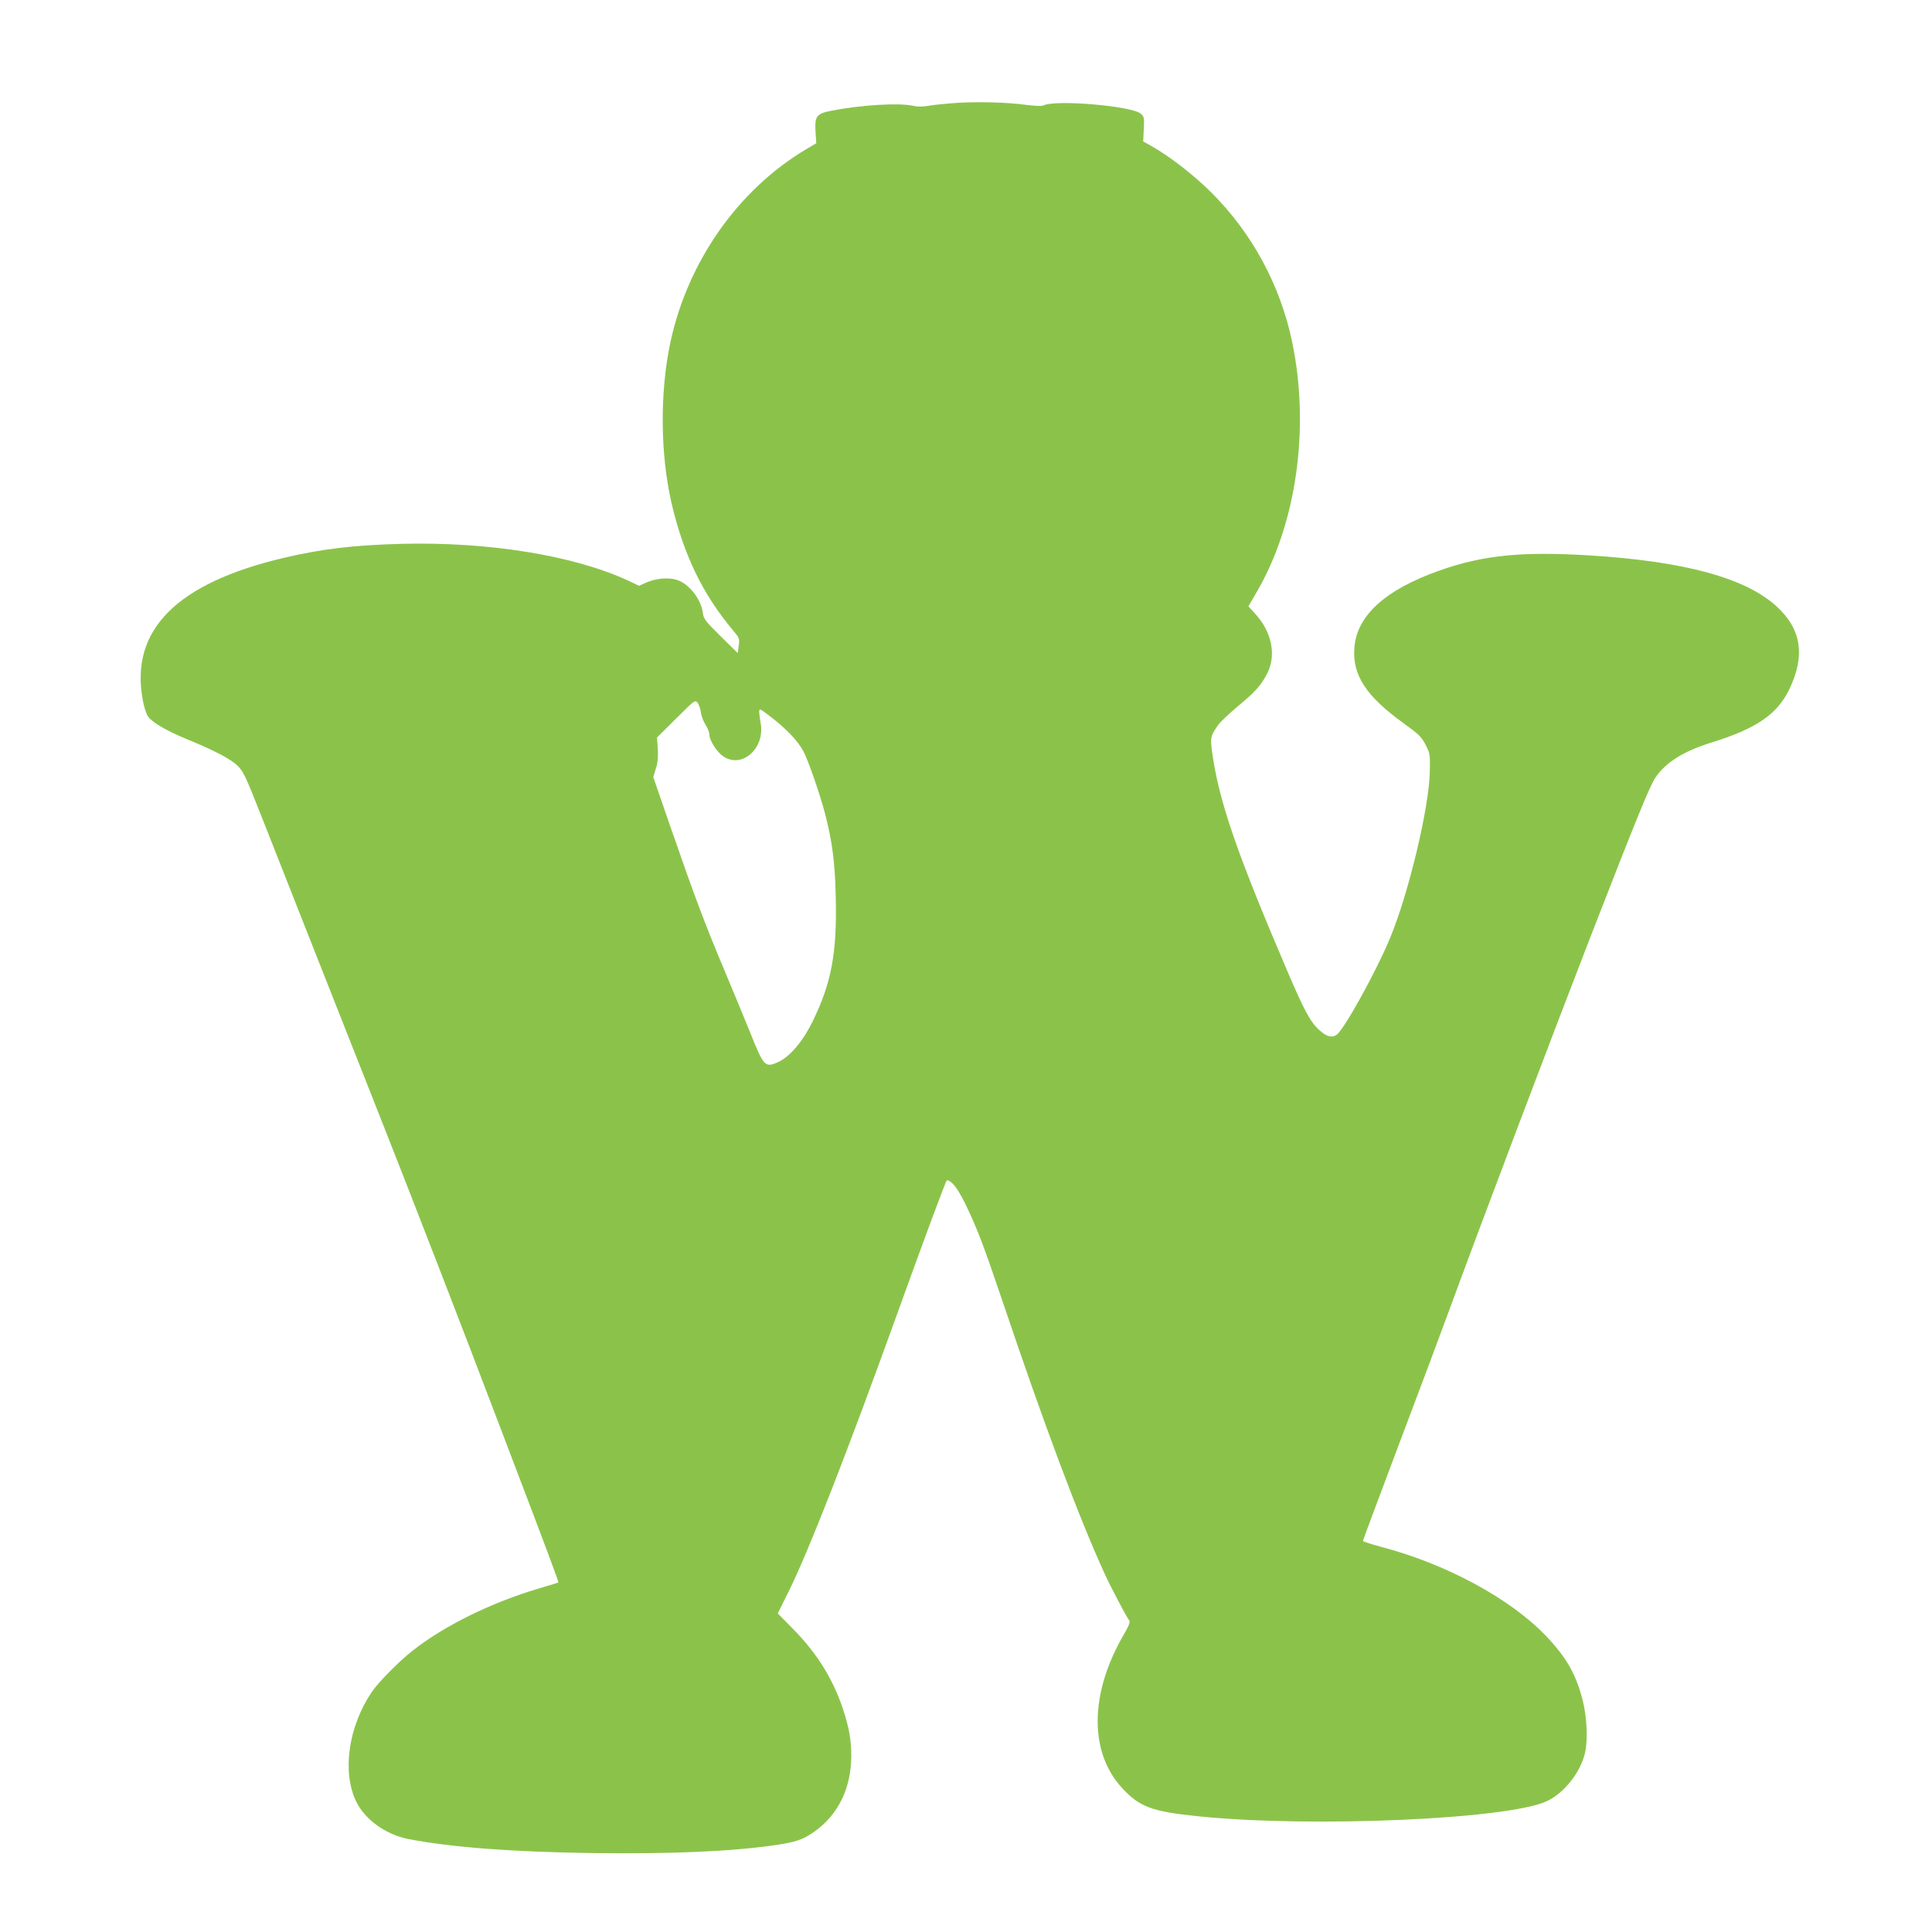 <?xml version="1.0" standalone="no"?>
<!DOCTYPE svg PUBLIC "-//W3C//DTD SVG 20010904//EN"
 "http://www.w3.org/TR/2001/REC-SVG-20010904/DTD/svg10.dtd">
<svg version="1.0" xmlns="http://www.w3.org/2000/svg"
 width="1280pt" height="1280pt" viewBox="0 0 1280 1280"
 preserveAspectRatio="xMidYMid meet">
<g transform="translate(0,1280) scale(0.1,-0.1)"
fill="#8bc34a" stroke="none">
<path d="M6350 12119 c-63 -4 -147 -12 -186 -18 -49 -9 -83 -9 -115 -2 -91 21
-345 6 -543 -33 -96 -19 -109 -36 -103 -138 l5 -77 -66 -39 c-452 -269 -786
-745 -901 -1282 -70 -332 -67 -739 9 -1067 80 -340 205 -599 407 -840 42 -50
44 -54 37 -101 l-6 -49 -113 111 c-100 99 -113 115 -118 153 -12 96 -96 201
-179 223 -55 15 -132 8 -195 -19 l-49 -22 -74 35 c-362 167 -922 257 -1500
243 -320 -9 -525 -33 -780 -93 -708 -167 -1018 -476 -935 -937 7 -42 22 -91
32 -108 23 -40 116 -96 256 -154 188 -77 296 -134 341 -178 38 -38 53 -69 149
-312 134 -341 582 -1476 805 -2040 208 -527 515 -1318 780 -2016 333 -874 395
-1040 391 -1043 -2 -2 -60 -20 -129 -40 -316 -94 -625 -246 -835 -411 -92 -72
-227 -209 -272 -275 -155 -230 -198 -529 -103 -726 59 -120 195 -218 345 -248
286 -55 679 -85 1215 -93 520 -7 926 10 1219 53 134 20 182 36 258 90 157 112
242 287 243 499 0 108 -15 191 -55 312 -66 199 -173 371 -331 531 l-101 103
73 147 c134 271 390 927 719 1840 175 485 322 882 328 882 31 0 70 -50 121
-153 78 -160 123 -278 251 -657 274 -813 502 -1421 672 -1793 46 -100 146
-290 165 -314 7 -9 -5 -39 -41 -100 -223 -388 -225 -775 -5 -1011 116 -125
196 -154 509 -186 750 -76 2049 -19 2304 101 114 54 222 190 252 319 20 86 13
237 -15 348 -45 176 -109 287 -246 430 -236 246 -658 474 -1087 587 -68 18
-123 36 -123 40 0 5 108 294 240 644 132 349 274 728 316 843 245 667 689
1839 952 2517 300 772 393 1000 430 1054 69 101 186 174 372 232 294 91 433
185 513 349 109 224 83 401 -82 552 -206 189 -610 299 -1236 338 -451 28 -710
2 -998 -100 -359 -127 -548 -298 -564 -512 -14 -181 78 -321 328 -501 101 -73
117 -89 144 -142 29 -56 30 -64 28 -174 -3 -234 -140 -810 -264 -1107 -93
-224 -306 -608 -354 -640 -33 -22 -66 -12 -116 33 -58 53 -99 129 -216 403
-325 761 -443 1101 -489 1414 -17 119 -16 127 34 199 14 22 74 78 132 127 113
93 153 137 193 213 66 123 34 282 -80 404 l-42 46 53 91 c265 452 356 1087
237 1660 -79 377 -265 721 -536 991 -116 116 -283 245 -401 310 l-50 28 4 81
c4 75 2 83 -19 102 -57 52 -569 96 -647 55 -10 -5 -55 -3 -112 4 -125 17 -307
22 -450 14z m-1707 -4037 c3 -24 17 -61 31 -83 14 -21 26 -51 26 -67 0 -36 48
-112 89 -141 125 -89 283 52 250 221 -4 24 -8 55 -9 70 0 27 2 26 84 -37 99
-77 171 -153 208 -221 32 -59 109 -281 144 -414 48 -185 66 -322 71 -552 9
-371 -28 -569 -153 -825 -67 -136 -154 -238 -234 -272 -81 -35 -91 -25 -179
196 -33 81 -109 266 -170 411 -130 309 -197 486 -356 945 l-117 339 17 55 c13
40 16 76 13 131 l-5 76 126 125 c122 122 126 125 142 106 9 -11 19 -39 22 -63z"/>
</g>
</svg>
